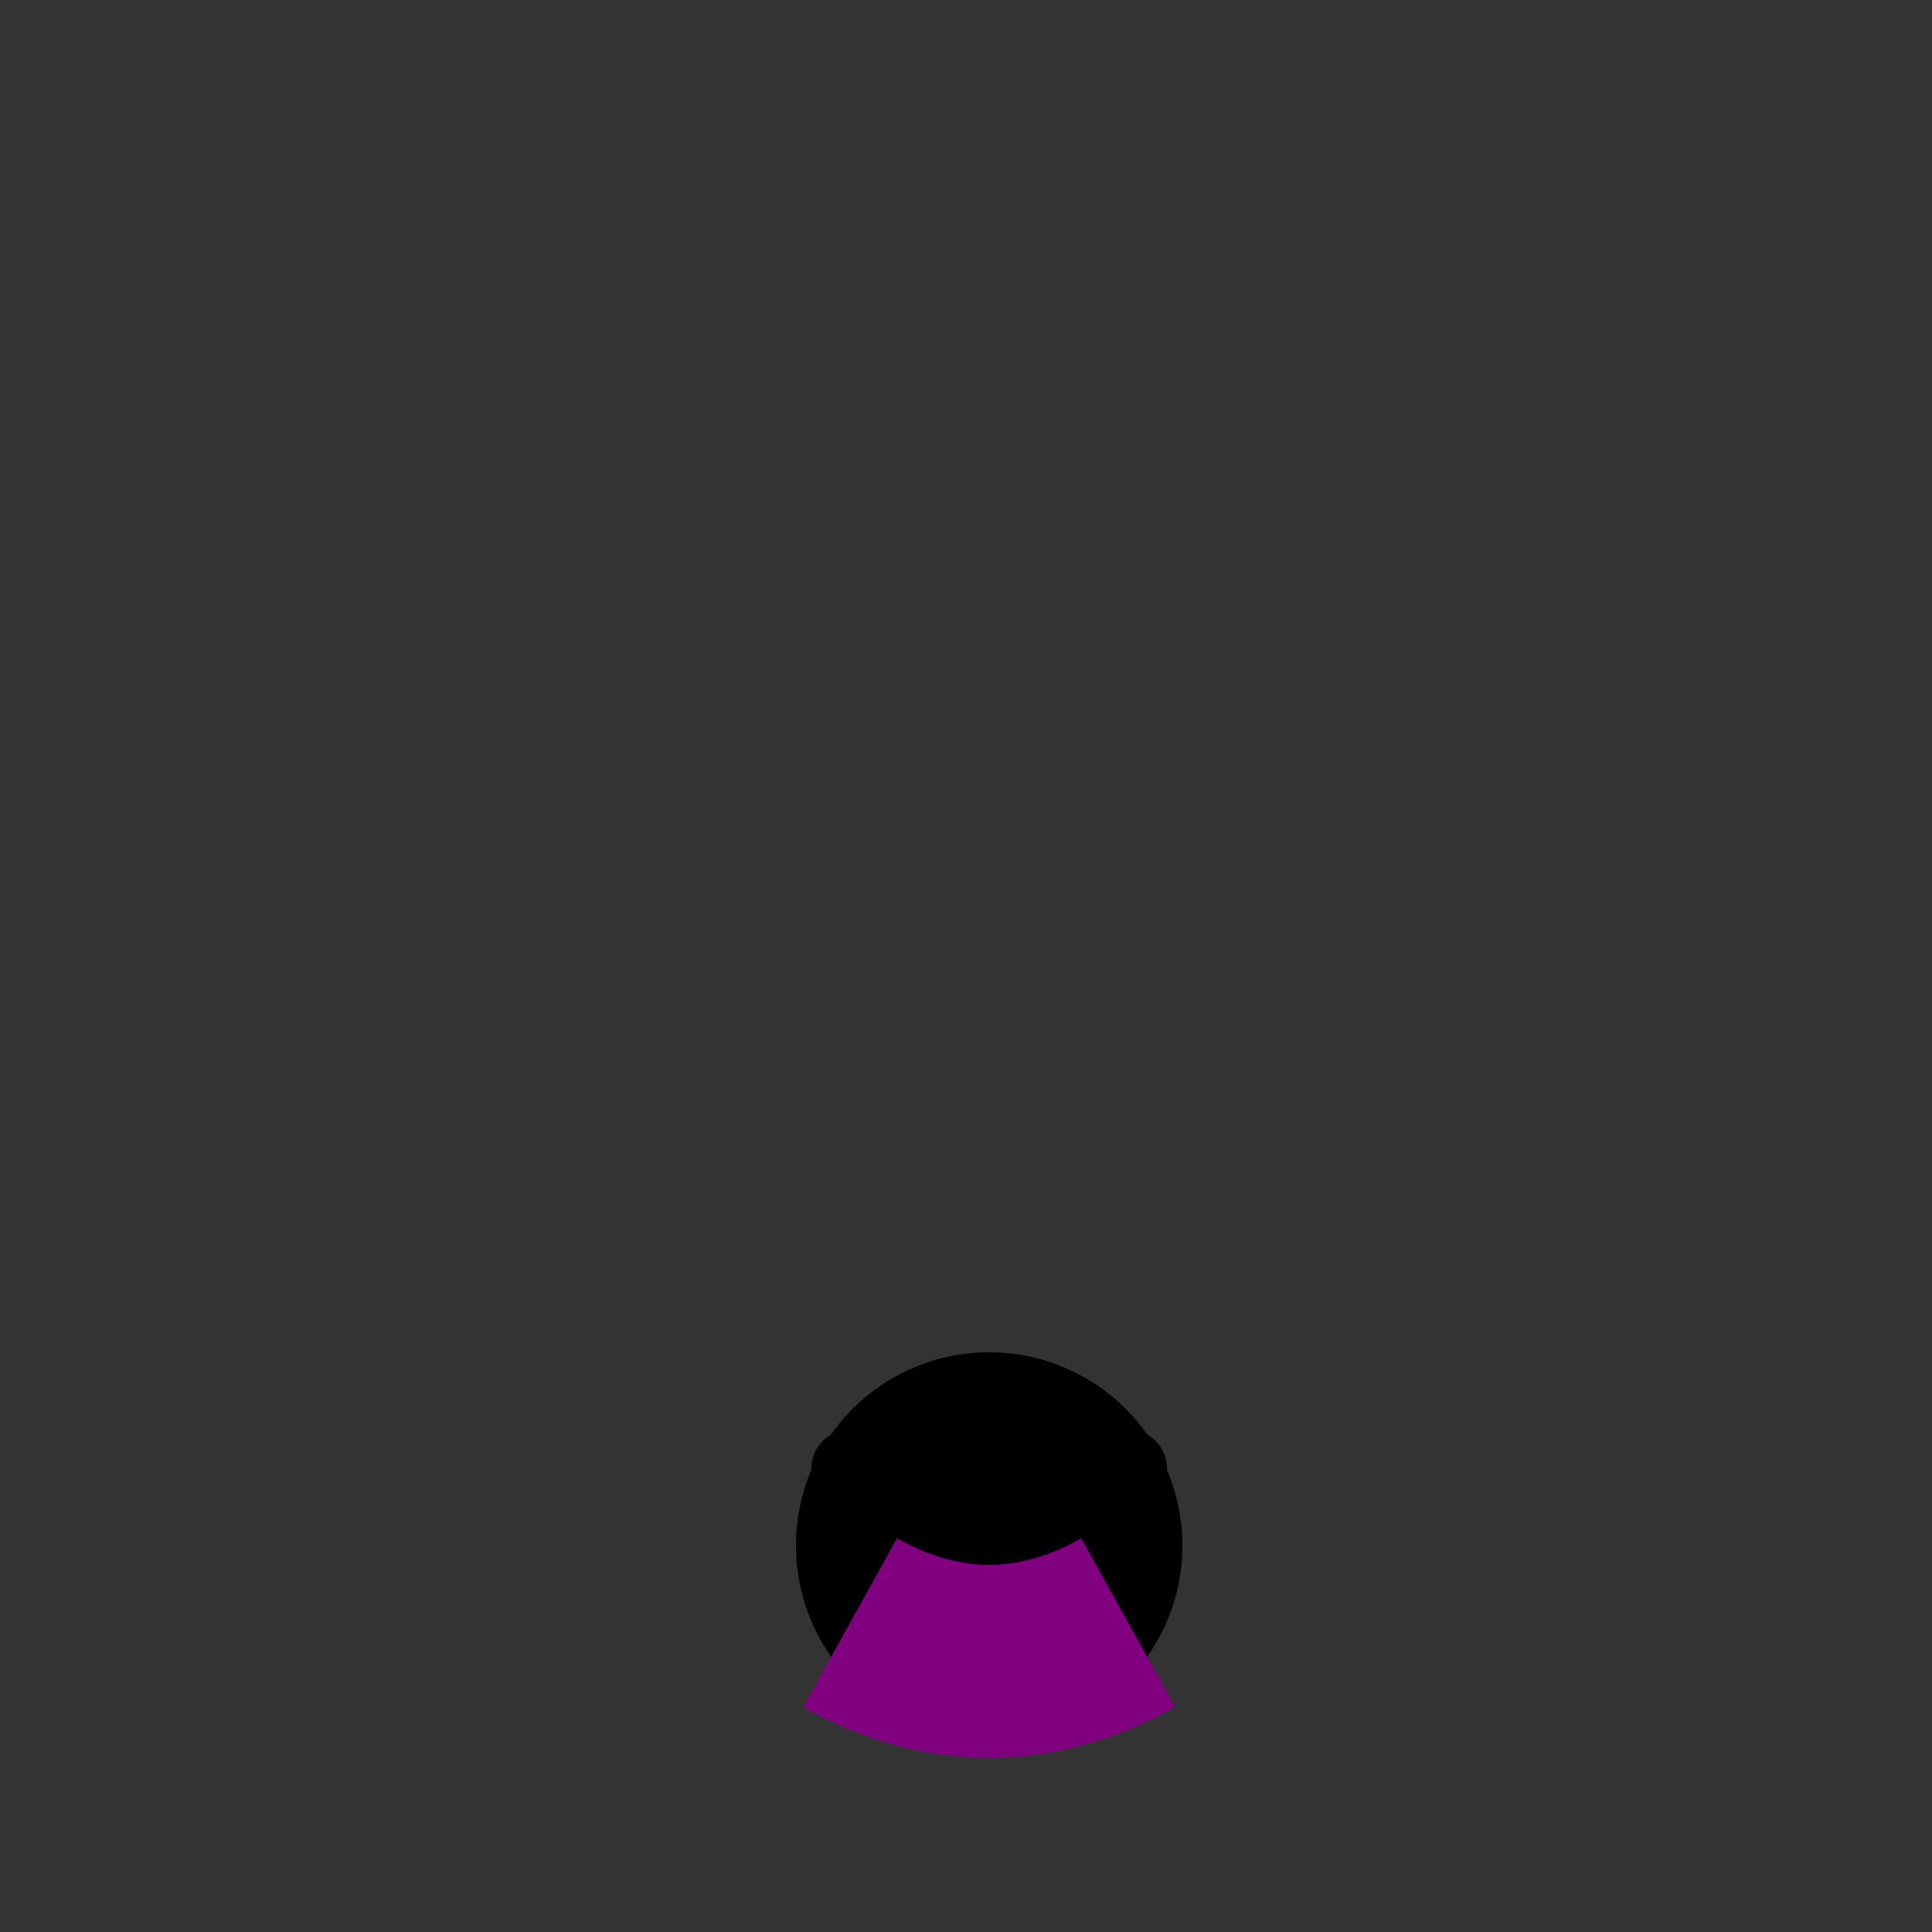 <!--

Generated by DrawGPT.
Free, open source, AI generated images in SVG, PNG, and HTML Canvas format.
https://drawgpt.ai

Created: 2024-02-10T18:30:23.180Z
Link: https://drawgpt.ai/prompt/162508/

-->
<svg xmlns="http://www.w3.org/2000/svg" xmlns:xlink="http://www.w3.org/1999/xlink" width="500" height="500"><rect width="100%" height="100%" fill="#333333" stroke="none"/><defs/><g><path fill="none" stroke="red" paint-order="fill stroke markers" d=" M 556 512 A 300 300 0 0 1 -44 512" stroke-miterlimit="10" stroke-width="50" stroke-dasharray=""/><path fill="none" stroke="orange" paint-order="fill stroke markers" d=" M 506 512 A 250 250 0 0 1 6 512" stroke-miterlimit="10" stroke-width="50" stroke-dasharray=""/><path fill="none" stroke="yellow" paint-order="fill stroke markers" d=" M 456 512 A 200 200 0 0 1 56 512" stroke-miterlimit="10" stroke-width="50" stroke-dasharray=""/><path fill="none" stroke="green" paint-order="fill stroke markers" d=" M 406 512 A 150 150 0 0 1 106 512" stroke-miterlimit="10" stroke-width="50" stroke-dasharray=""/><path fill="none" stroke="blue" paint-order="fill stroke markers" d=" M 356 512 A 100 100 0 0 1 156 512" stroke-miterlimit="10" stroke-width="50" stroke-dasharray=""/><path fill="none" stroke="purple" paint-order="fill stroke markers" d=" M 306 512 A 50 50 0 0 1 206 512" stroke-miterlimit="10" stroke-width="50" stroke-dasharray=""/><path fill="black" stroke="none" paint-order="stroke fill markers" d=" M 306 400 A 50 50 0 1 1 306 399.95"/><path fill="black" stroke="none" paint-order="stroke fill markers" d=" M 230 380 A 10 10 0 1 1 230 379.99"/><path fill="black" stroke="none" paint-order="stroke fill markers" d=" M 302 380 A 10 10 0 1 1 302 379.99"/><path fill="none" stroke="purple" paint-order="fill stroke markers" d=" M 220 420 Q 256 440 292 420" stroke-miterlimit="10" stroke-width="50" stroke-dasharray=""/></g></svg>